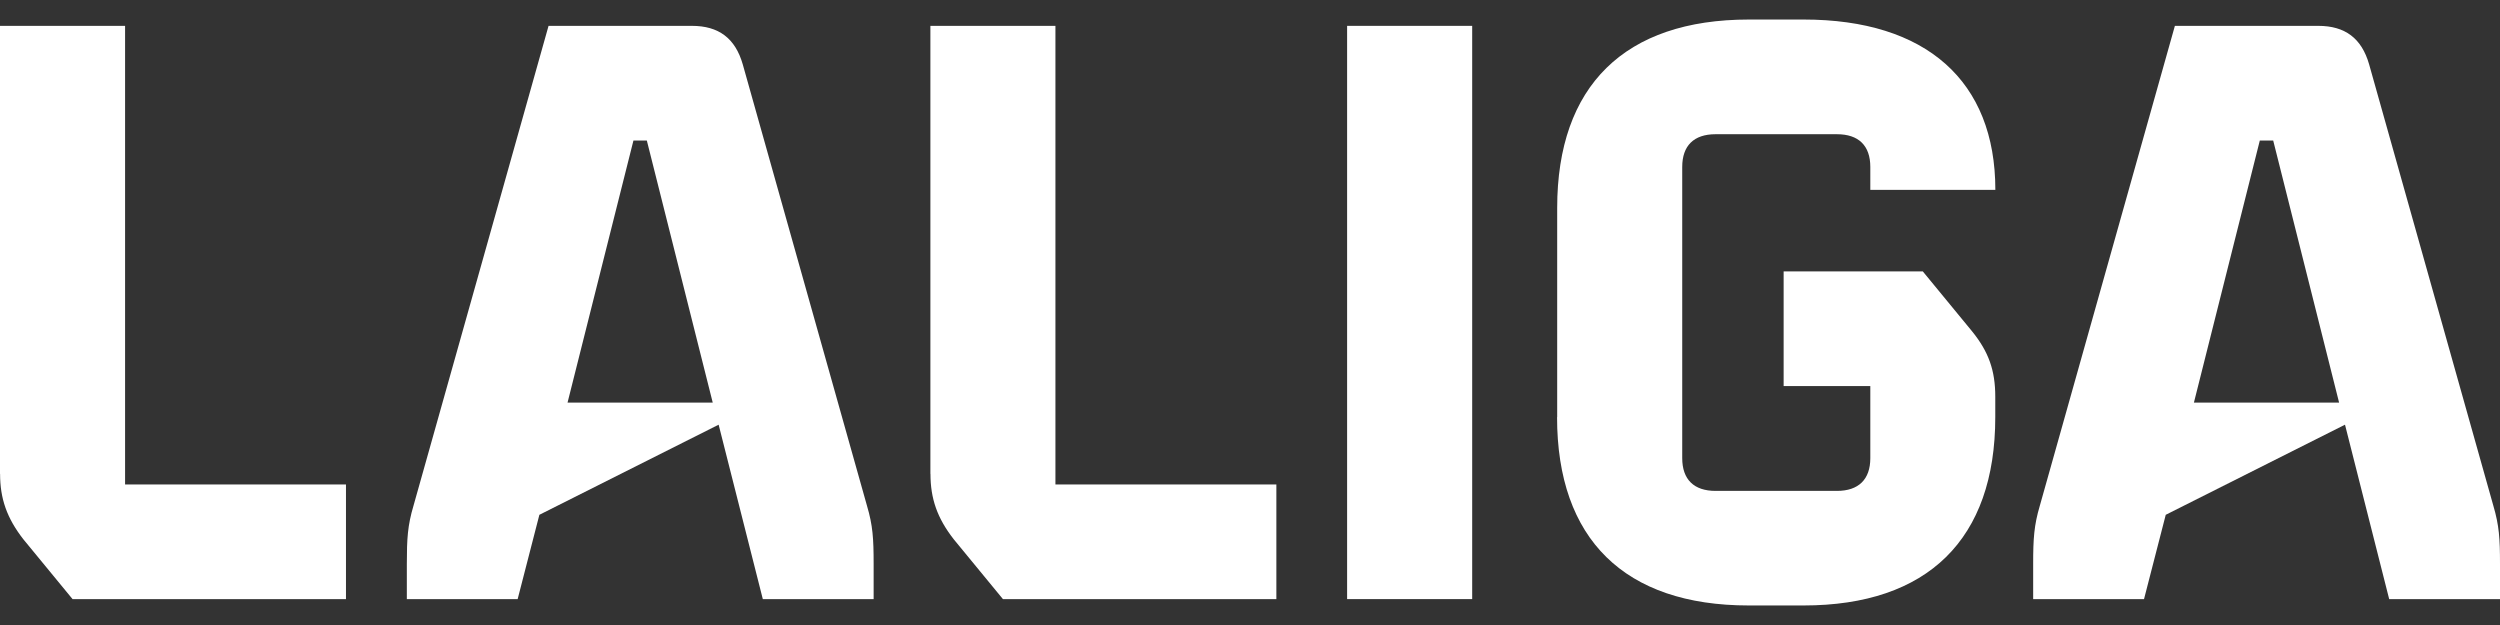 <svg width="64" height="16" viewBox="0 0 64 16" fill="none" xmlns="http://www.w3.org/2000/svg">
<rect x="0" y="0" width="64" height="16" fill="#333333" stroke="none"/>
<path d="M0 12.129V0.662H3.202V12.402H8.857V15.337H1.857L0.599 13.807C0.173 13.261 0.002 12.76 0.002 12.131" fill="white"/>
<path d="M10.585 12.948L14.043 0.662H17.714C18.397 0.662 18.823 0.978 19.015 1.649L22.195 12.948C22.344 13.452 22.365 13.786 22.365 14.436V15.337H19.528L18.397 10.872L13.808 13.179L13.252 15.337H10.415V14.436C10.415 13.786 10.436 13.449 10.585 12.948ZM18.246 10.307L16.559 3.598H16.216L14.529 10.307H18.244H18.246Z" fill="white"/>
<path d="M23.818 12.129V0.662H27.019V12.402H32.675V15.337H25.675L24.417 13.807C23.99 13.261 23.82 12.76 23.82 12.131" fill="white"/>
<path d="M37.688 0.662H34.486V15.337H37.688V0.662Z" fill="white"/>
<path d="M39.864 10.679V5.321C39.864 2.197 41.592 0.5 44.772 0.5H46.173C49.31 0.5 51.081 2.072 51.081 4.86H47.88V4.274C47.88 3.727 47.58 3.436 47.026 3.436H43.918C43.362 3.436 43.065 3.73 43.065 4.274V11.729C43.065 12.275 43.365 12.567 43.918 12.567H47.026C47.58 12.567 47.88 12.273 47.88 11.729V9.883H45.661V6.948H49.224L50.482 8.478C50.909 9.003 51.079 9.483 51.079 10.154V10.679C51.079 13.803 49.351 15.5 46.171 15.5H44.769C41.589 15.5 39.861 13.803 39.861 10.679" fill="white"/>
<path d="M52.219 12.948L55.677 0.662H59.349C60.032 0.662 60.458 0.978 60.65 1.649L63.83 12.948C63.978 13.452 64 13.786 64 14.436V15.337H61.163L60.032 10.872L55.443 13.179L54.887 15.337H52.049V14.436C52.049 13.786 52.071 13.449 52.219 12.948ZM59.881 10.307L58.194 3.598H57.851L56.164 10.307H59.878H59.881Z" fill="white"/>
</svg>
